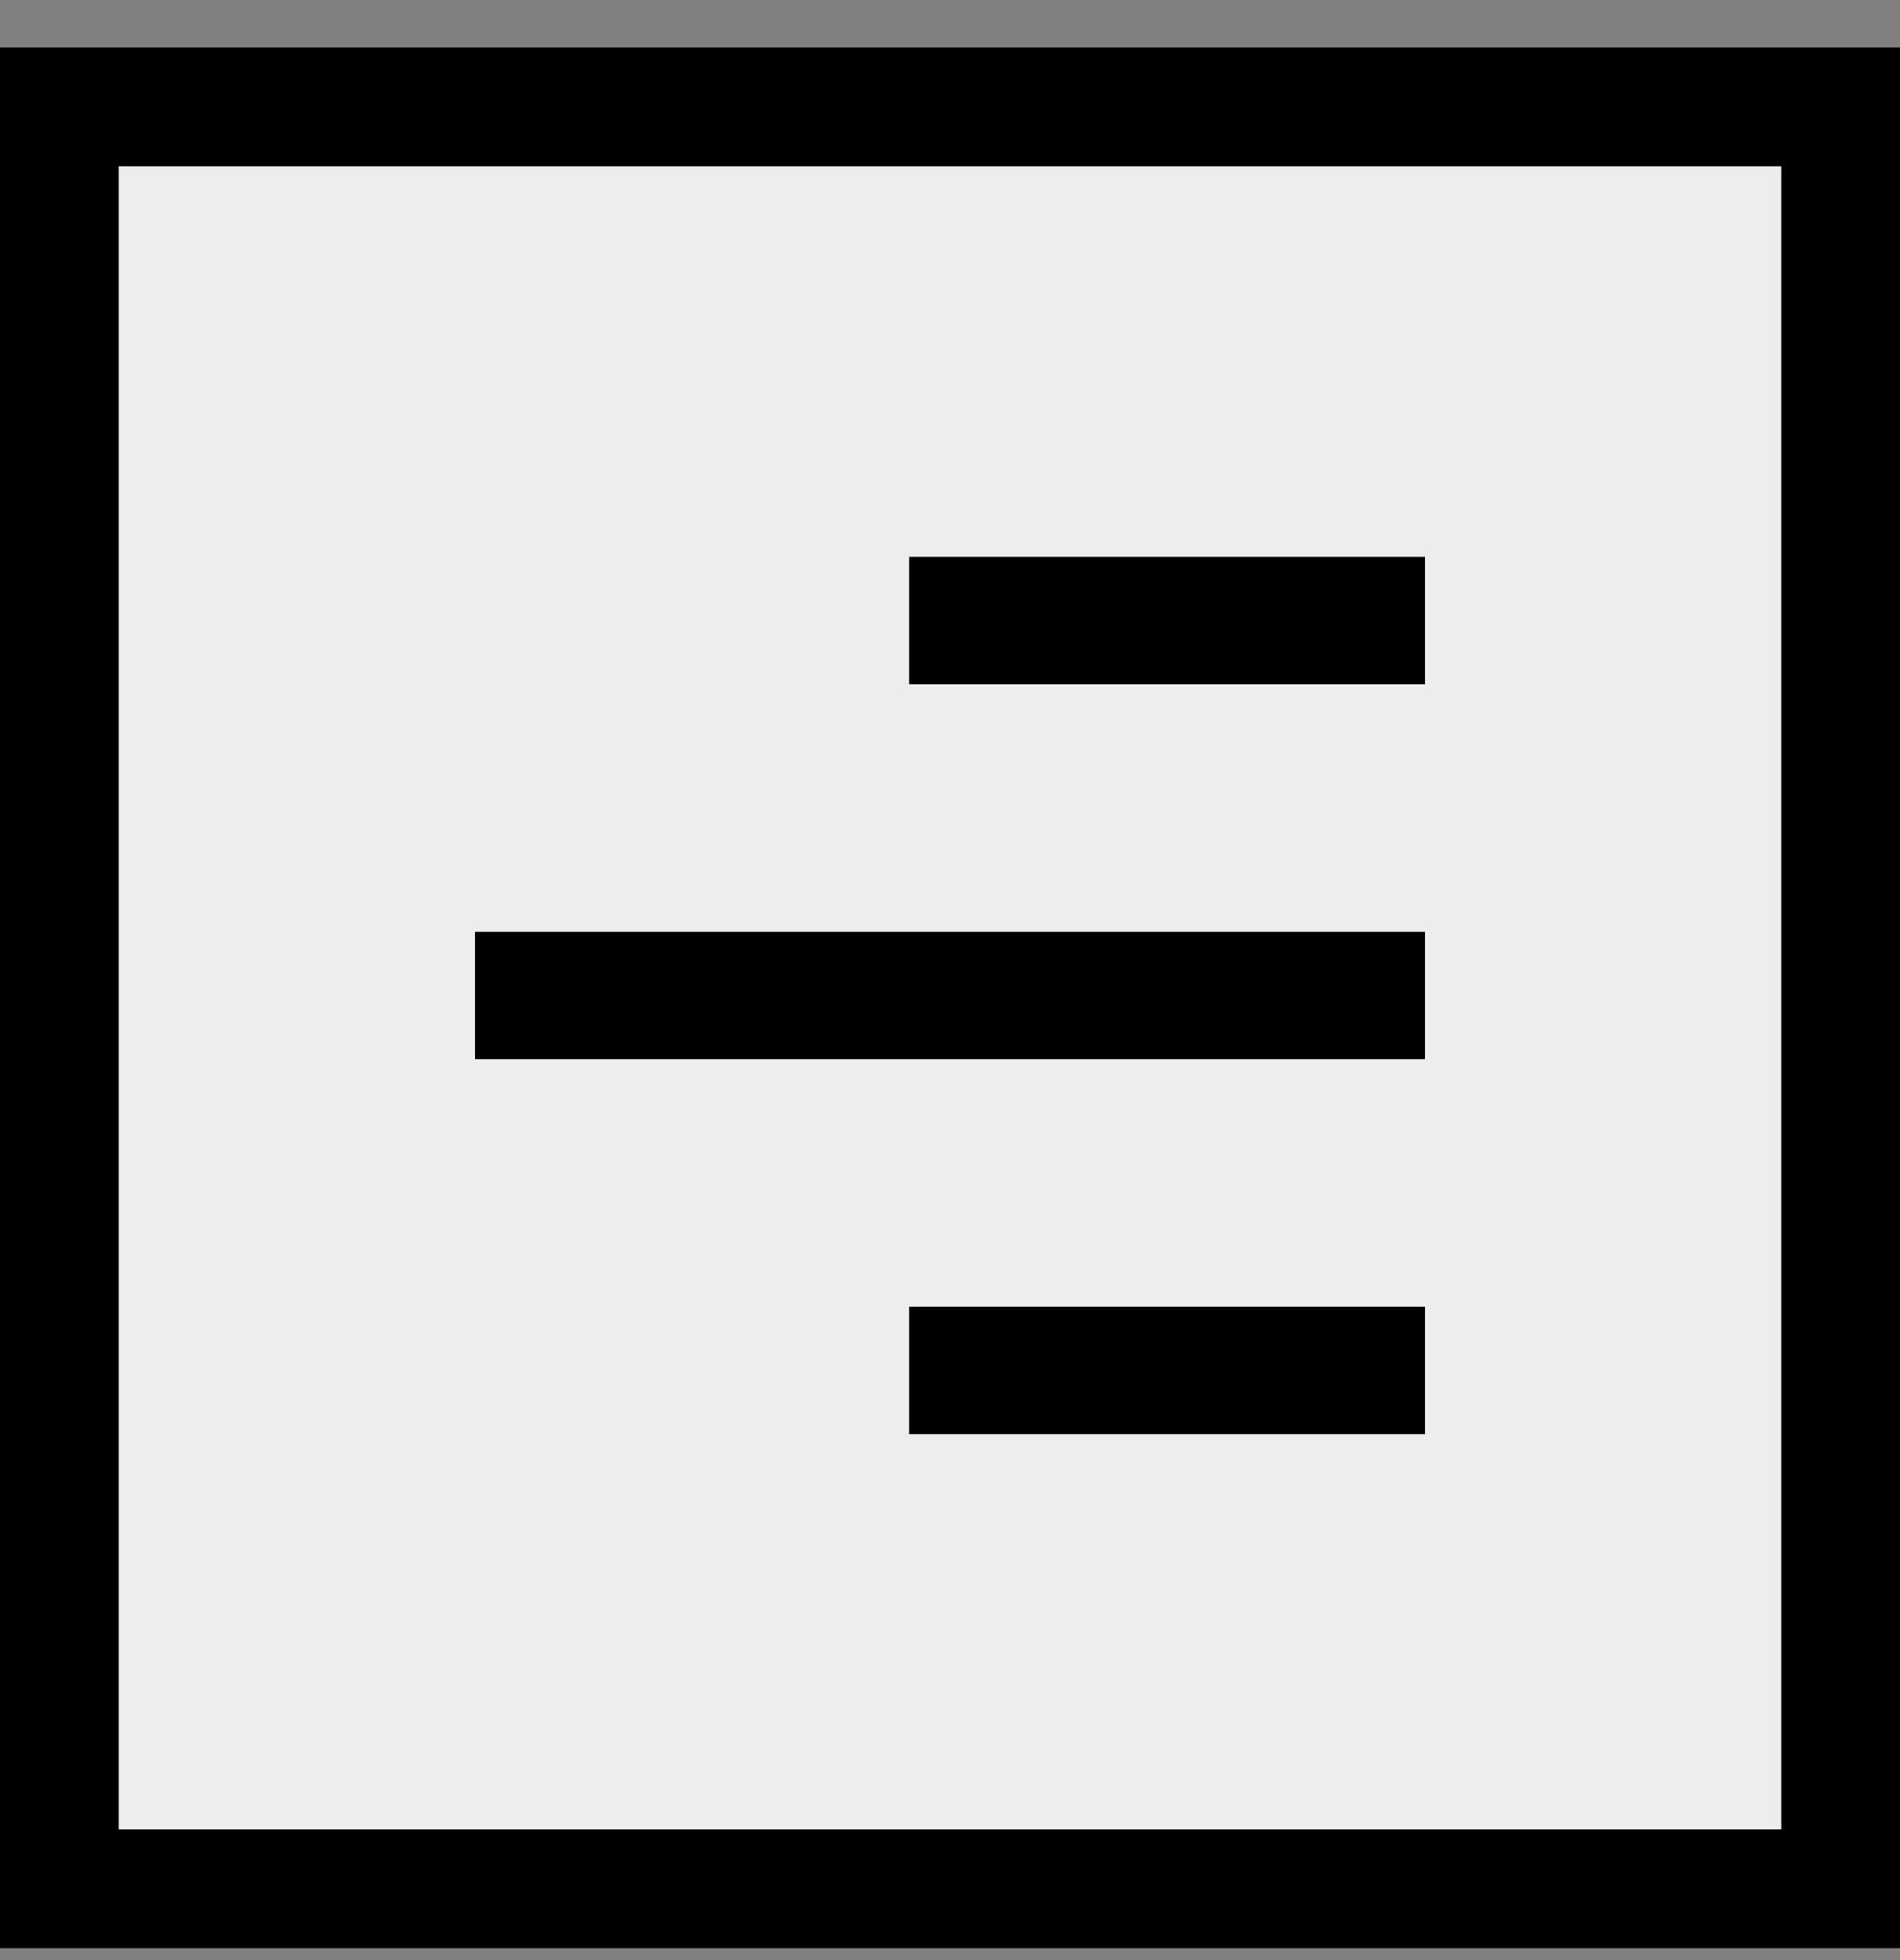 <svg width="32" height="33" viewBox="0 0 32 33" fill="none" xmlns="http://www.w3.org/2000/svg">
<rect x="0" y="0" width="32" height="33" fill="#808080" stroke="none"/>
<rect x="1" y="1.8" width="30" height="30" fill="#EDEDED" stroke="black" stroke-width="2"/>
<path fill-rule="evenodd" clip-rule="evenodd" d="M24 9.375H15.312V11.52H24V9.375ZM8 15.688H24V17.832H8V15.688ZM15.312 22H24V24.145H15.312V22Z" fill="black"/>
</svg>
